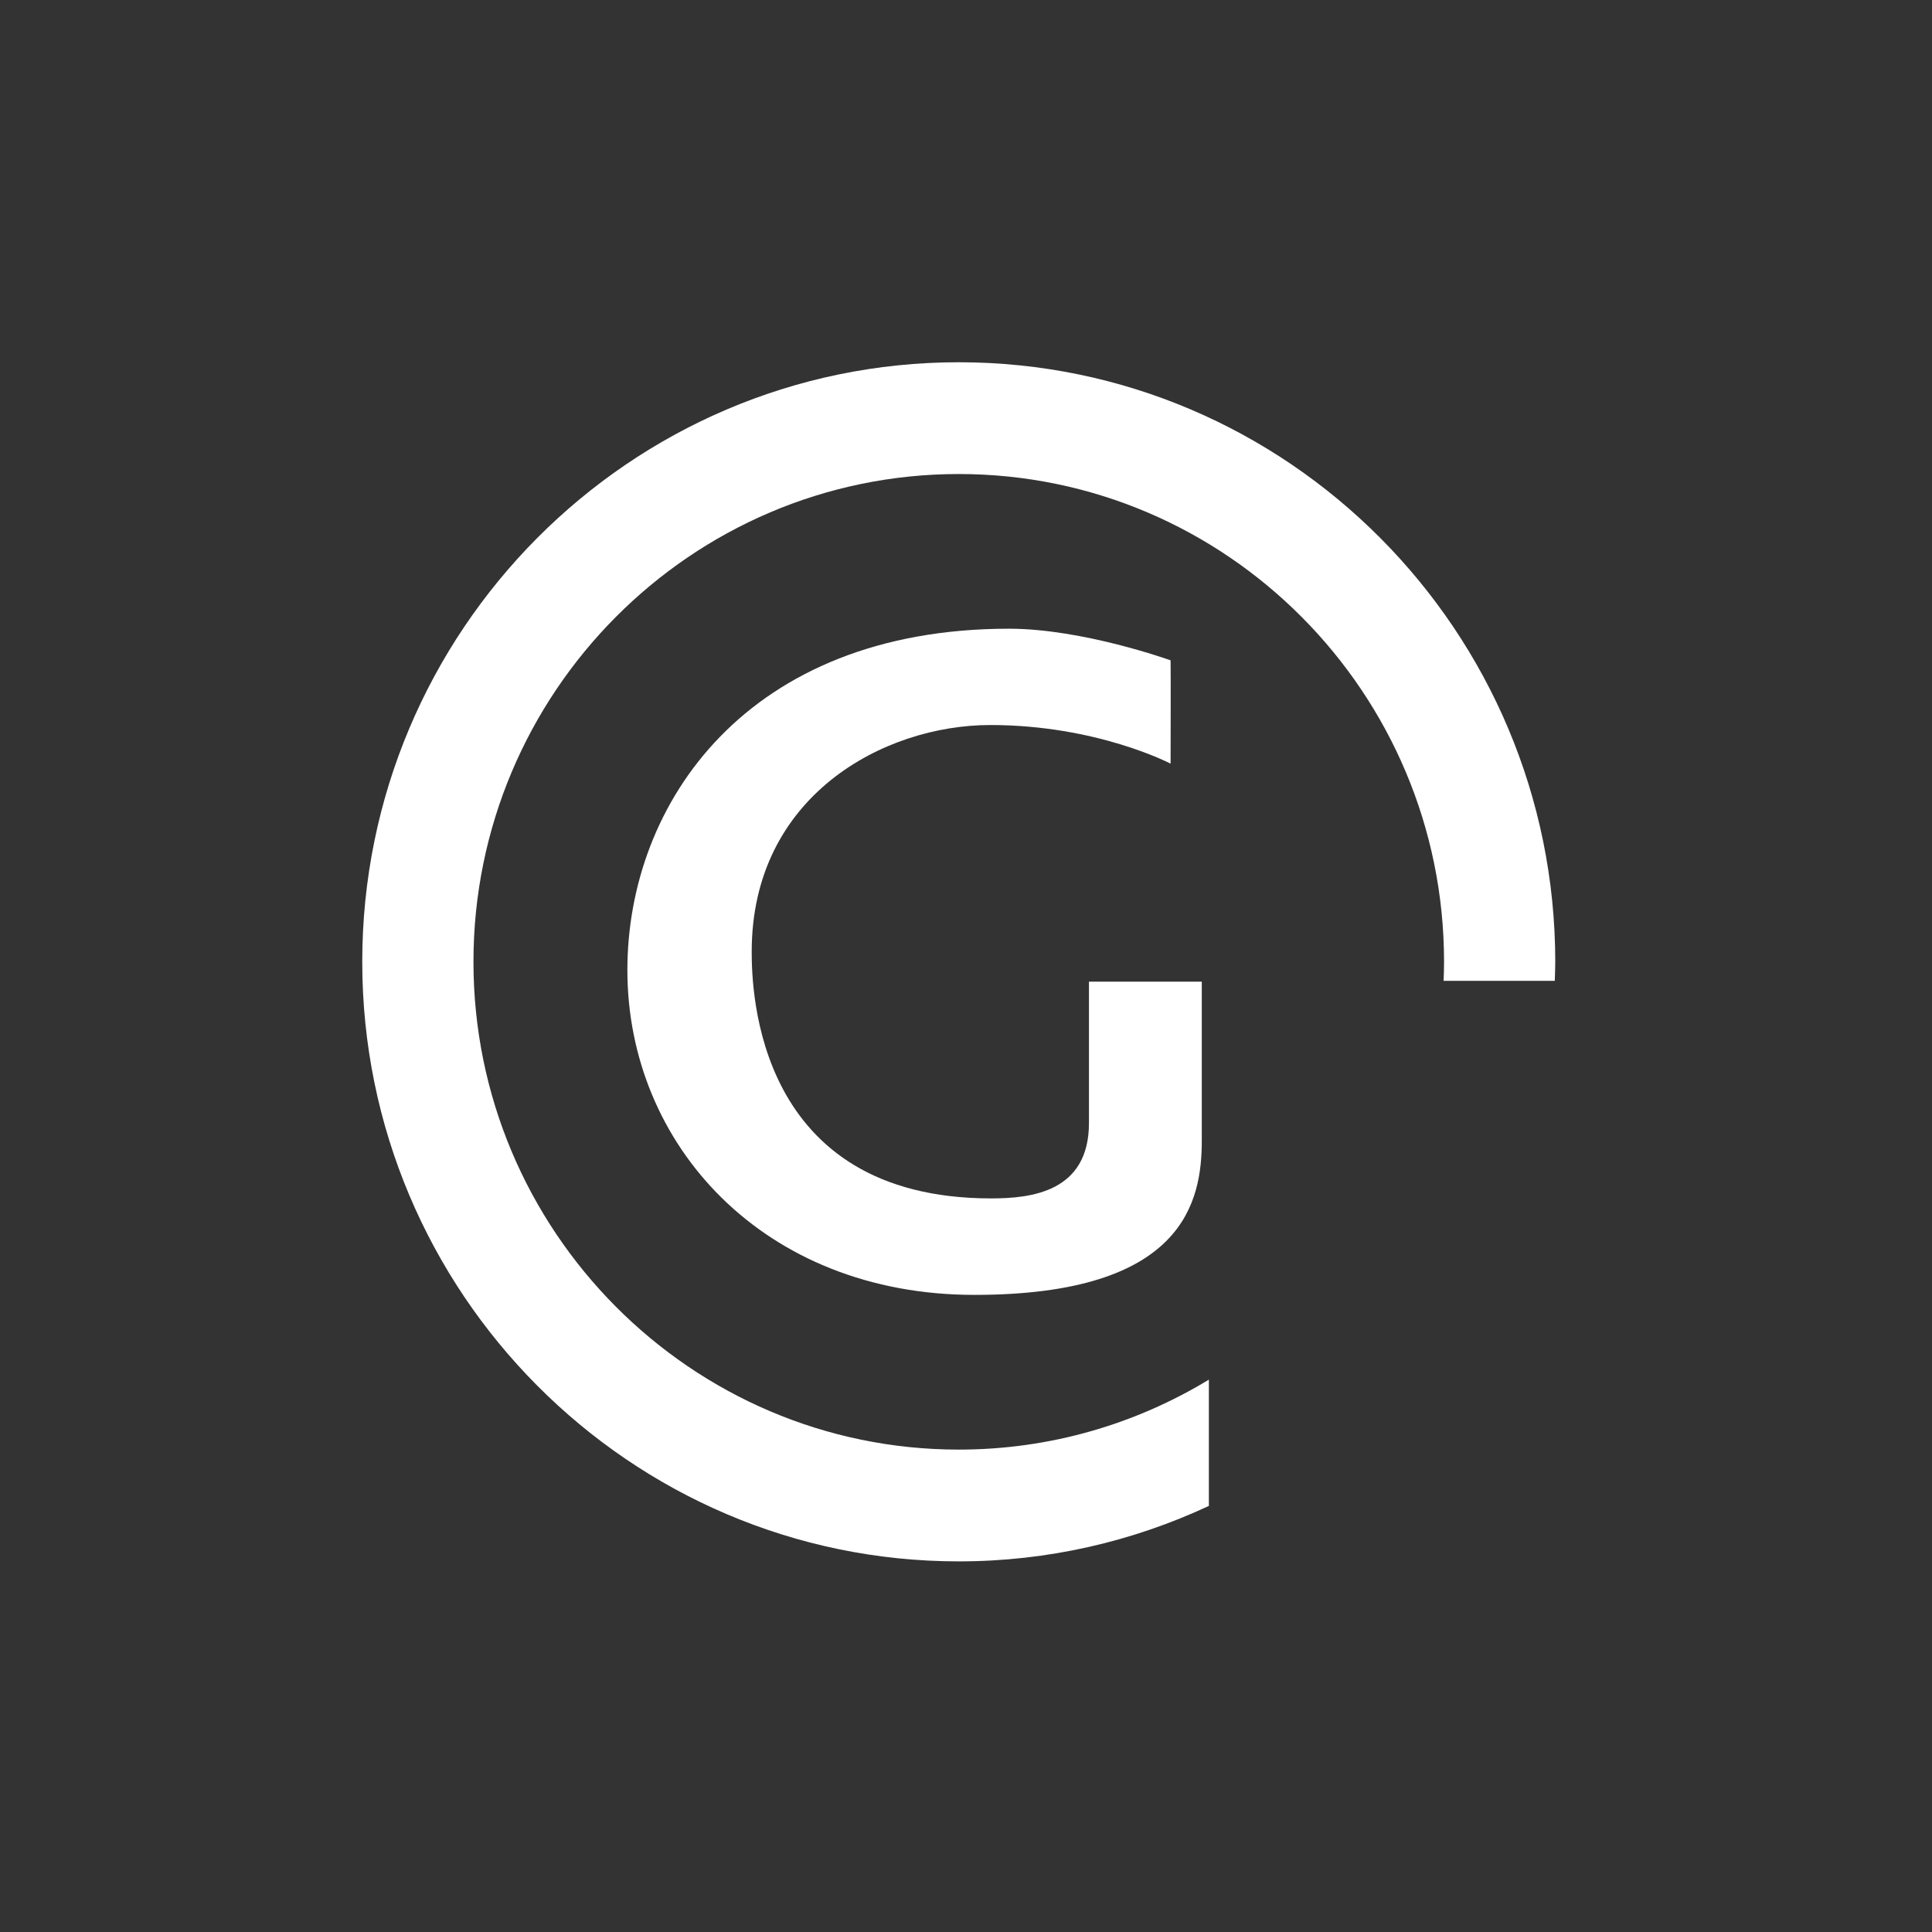 <?xml version="1.0" encoding="UTF-8"?>
<svg width="48px" height="48px" viewBox="0 0 48 48" version="1.1" xmlns="http://www.w3.org/2000/svg" xmlns:xlink="http://www.w3.org/1999/xlink">
    <rect x="0" y="0" width="48" height="48" fill="#333333" stroke="none"/>
    <!-- Generator: Sketch 57.1 (83088) - https://sketch.com -->
    <title>picto-accueil</title>
    <desc>Created with Sketch.</desc>
    <g id="picto-accueil" stroke="none" stroke-width="1" fill="none" fill-rule="evenodd">
        <g id="Group-6" transform="translate(9, 9)" fill="#FFFFFF">
            <path d="M21.034,25.277 C19.218,26.379 17.092,27.015 14.82,27.015 C8.171,27.015 2.763,21.578 2.763,14.896 C2.763,8.213 8.171,2.777 14.82,2.777 C21.468,2.777 26.877,8.213 26.877,14.896 C26.877,15.054 26.872,15.211 26.866,15.368 L29.628,15.368 C29.633,15.211 29.64,15.054 29.64,14.896 C29.64,6.682 22.992,-1.77635684e-14 14.82,-1.77635684e-14 C6.648,-1.77635684e-14 5.32907052e-14,6.682 5.32907052e-14,14.896 C5.32907052e-14,23.109 6.648,29.792 14.82,29.792 C17.038,29.792 19.143,29.296 21.034,28.414 L21.034,25.277 Z" id="Fill-1"></path>
            <path d="M20.083,9.973 C20.083,9.973 18.256,9.013 15.605,9.013 C12.953,9.013 9.676,10.779 9.676,14.642 C9.676,15.601 9.776,20.774 15.625,20.774 C16.618,20.774 18.055,20.617 18.055,18.9 L18.055,15.389 L20.858,15.389 L20.858,19.335 C20.858,20.834 20.436,23.171 15.208,23.171 C9.979,23.171 6.587,19.447 6.587,15.101 C6.587,10.958 9.559,6.62 16.068,6.62 C17.908,6.62 20.083,7.406 20.083,7.406 C20.089,7.499 20.083,9.973 20.083,9.973" id="Fill-4"></path>
        </g>
    </g>
</svg>